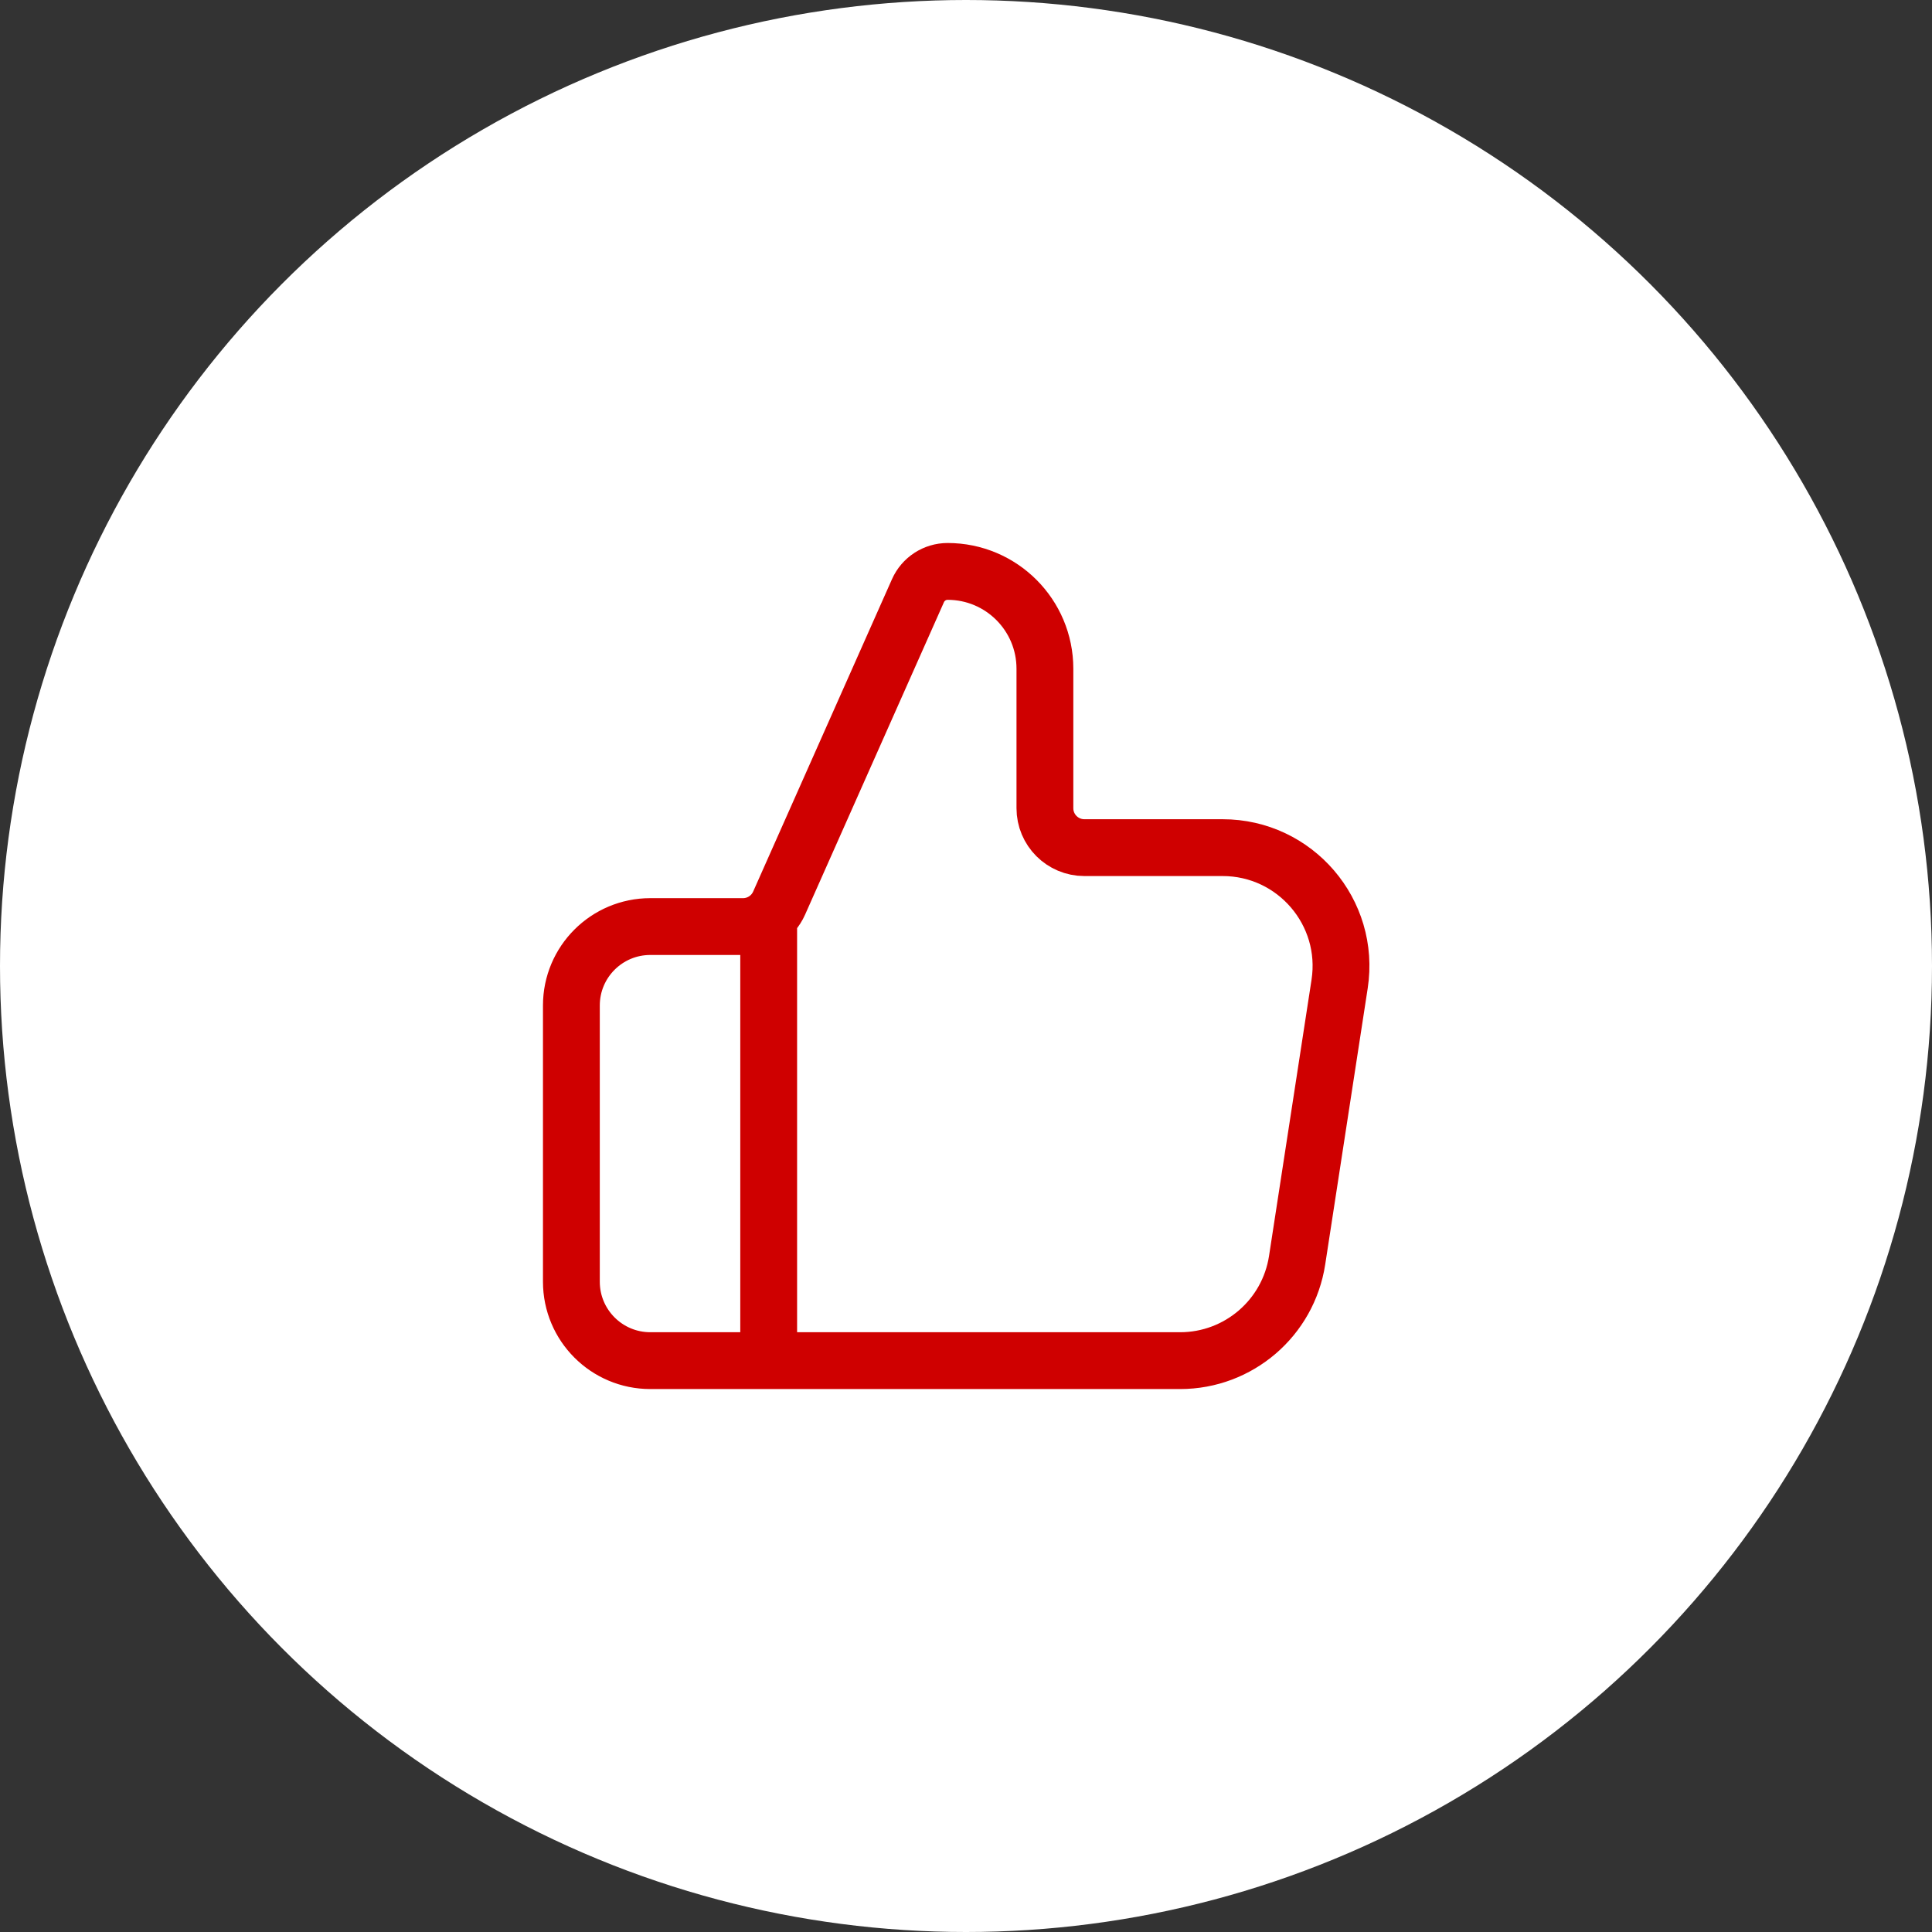 <svg xmlns="http://www.w3.org/2000/svg" width="102" height="102" viewBox="0 0 102 102" fill="none"><rect x="0" y="0" width="102" height="102" fill="#333333" stroke="none"/><circle cx="51" cy="51" r="51" fill="white"></circle><path d="M40.583 71.835V48.918M30.166 53.085V67.668C30.166 69.969 32.032 71.835 34.333 71.835H62.304C65.389 71.835 68.012 69.584 68.481 66.535L70.725 51.952C71.308 48.166 68.378 44.751 64.548 44.751H57.249C56.099 44.751 55.166 43.819 55.166 42.668V35.305C55.166 32.468 52.866 30.168 50.029 30.168C49.352 30.168 48.739 30.567 48.464 31.185L41.133 47.681C40.798 48.433 40.052 48.918 39.229 48.918H34.333C32.032 48.918 30.166 50.783 30.166 53.085Z" stroke="#CF0000" stroke-width="3" stroke-linecap="round" stroke-linejoin="round"></path></svg>
